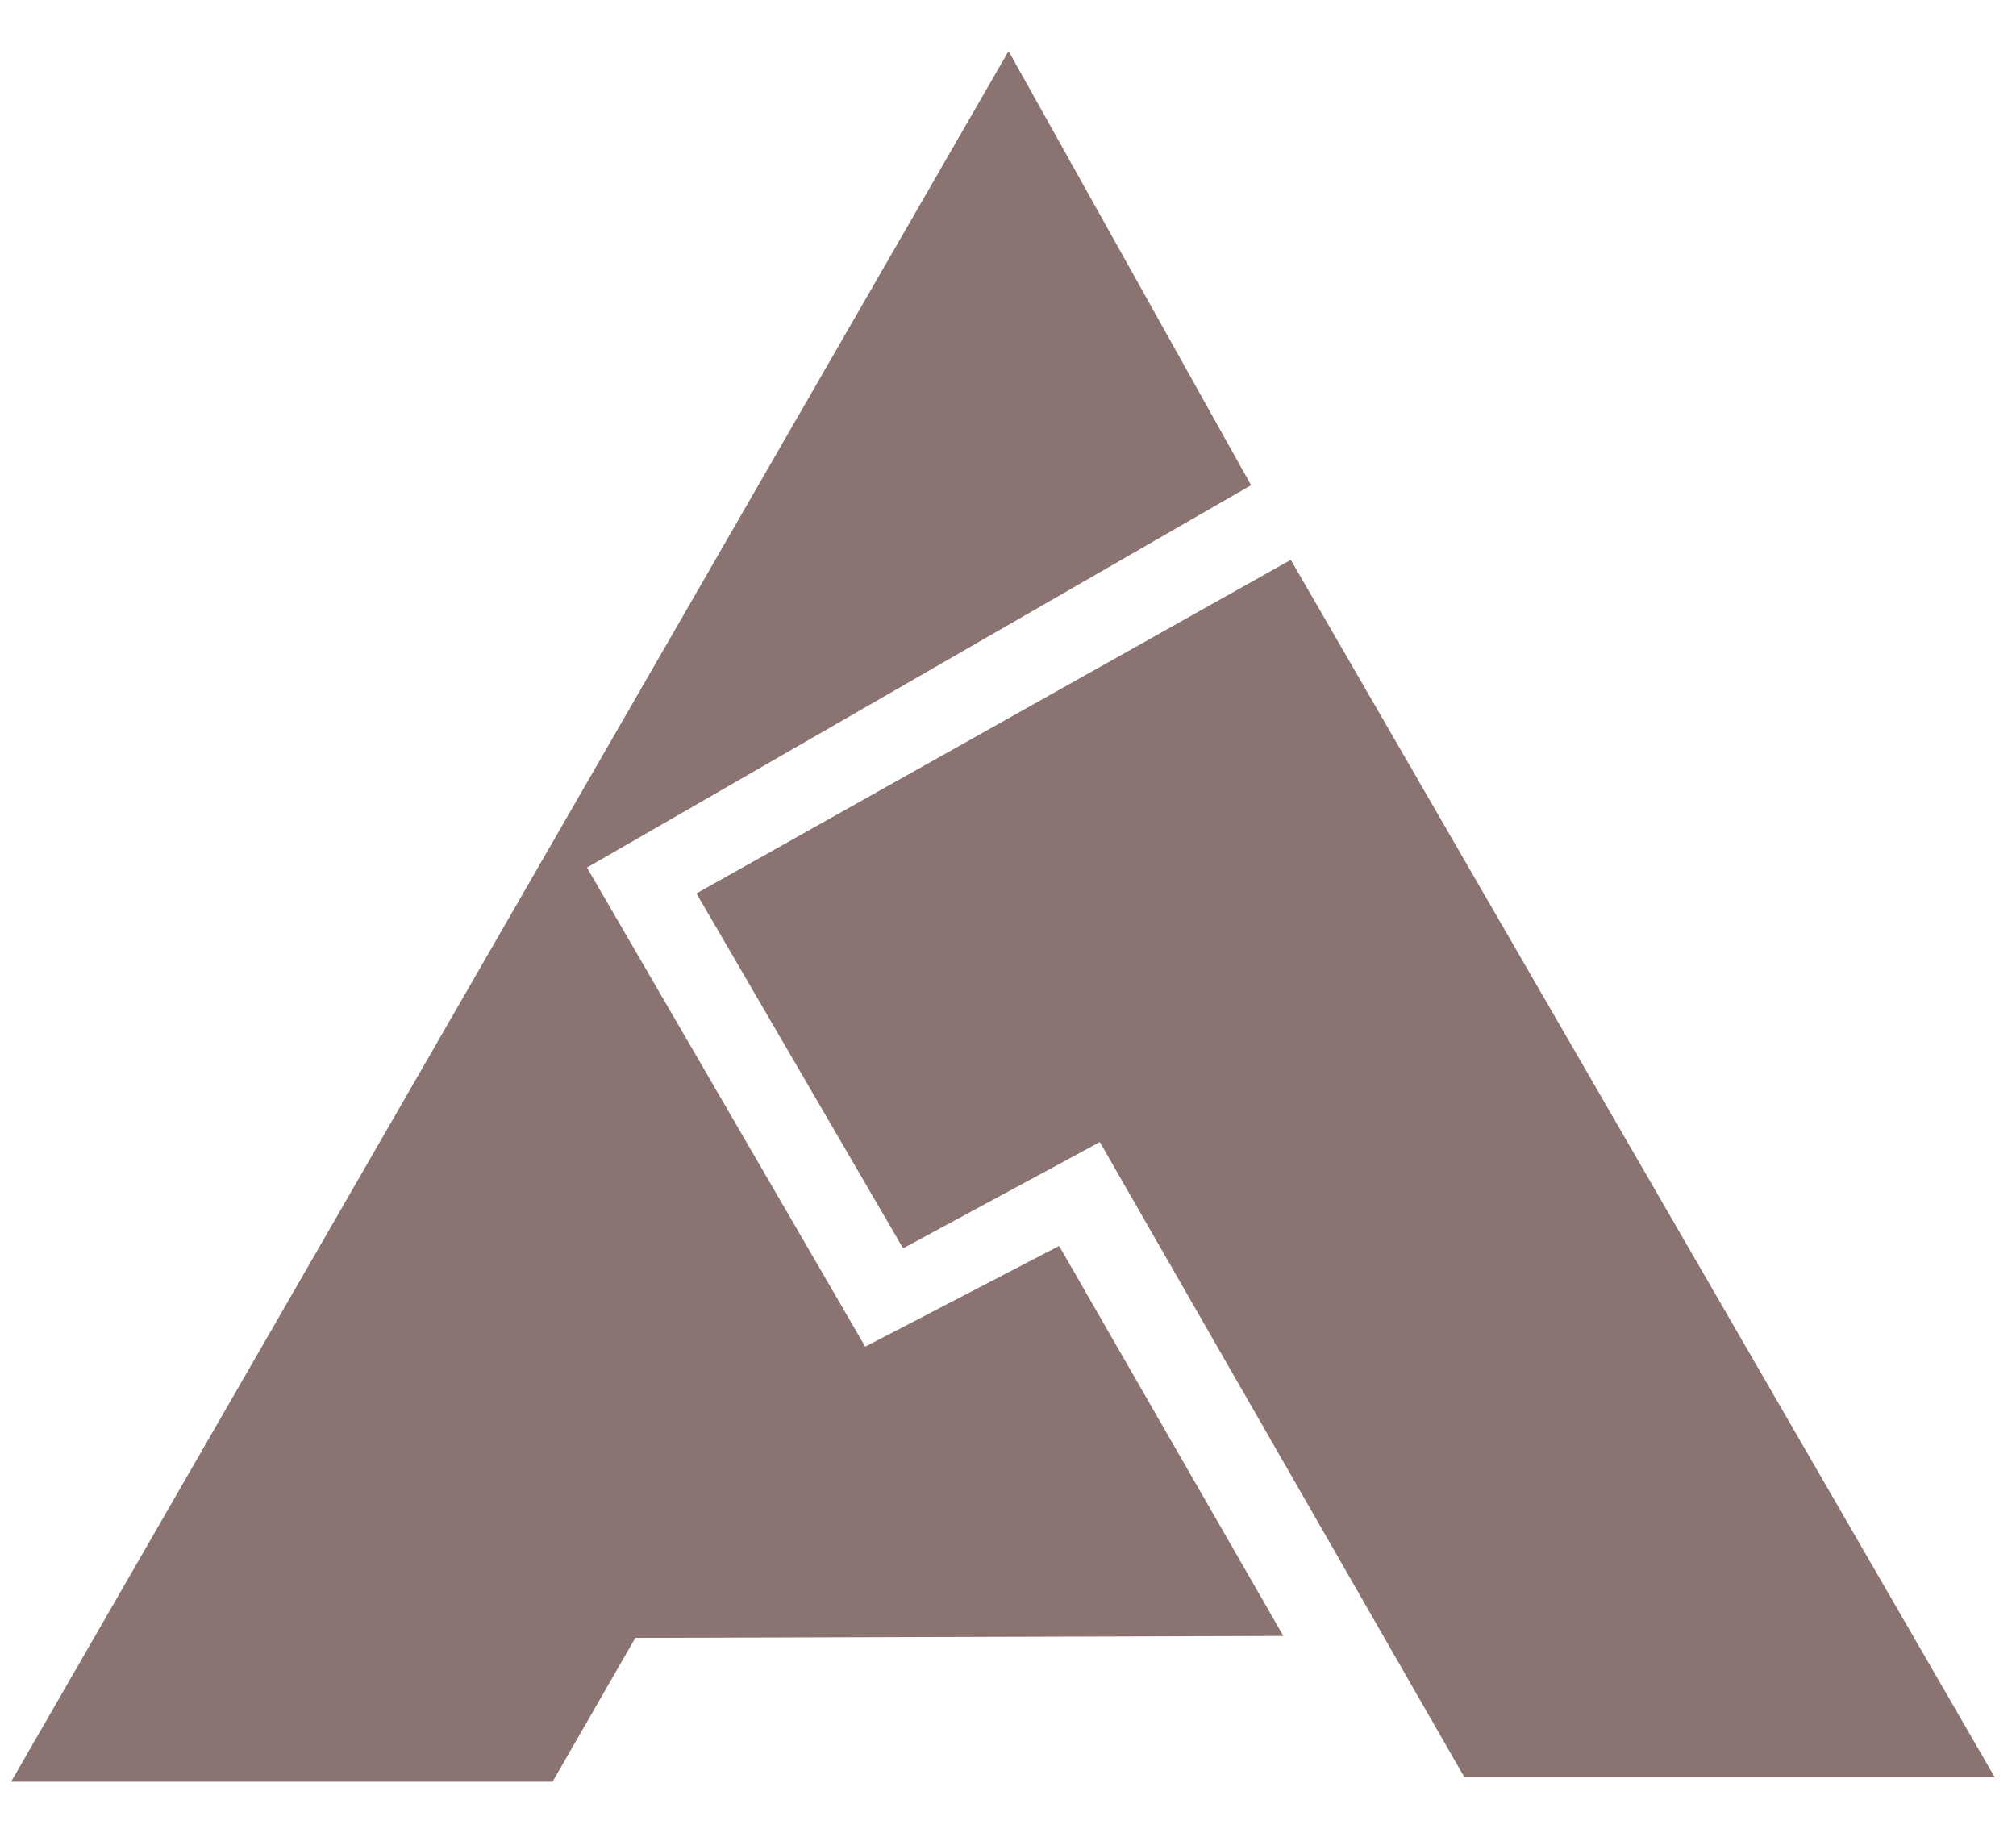 <svg width="33" height="30" viewBox="0 0 33 30" fill="none" xmlns="http://www.w3.org/2000/svg">
<g clip-path="url(#clip0_1230_13126)">
<path d="M9.045 29.164H0.182L16.509 0.836L20.479 7.942L9.608 14.201L14.163 22.043L17.337 20.394L21.007 26.778L10.4 26.81L9.045 29.164Z" fill="#8A7370"/>
<path d="M11.4 14.624L14.783 20.433L18.003 18.694L23.972 29.093H32.653L21.129 9.164L11.4 14.624Z" fill="#8A7370"/>
</g>
<defs>
<clipPath id="clip0_1230_13126">
<rect width="32.473" height="28.327" fill="white" transform="translate(0.182 0.836)"/>
</clipPath>
</defs>
</svg>

